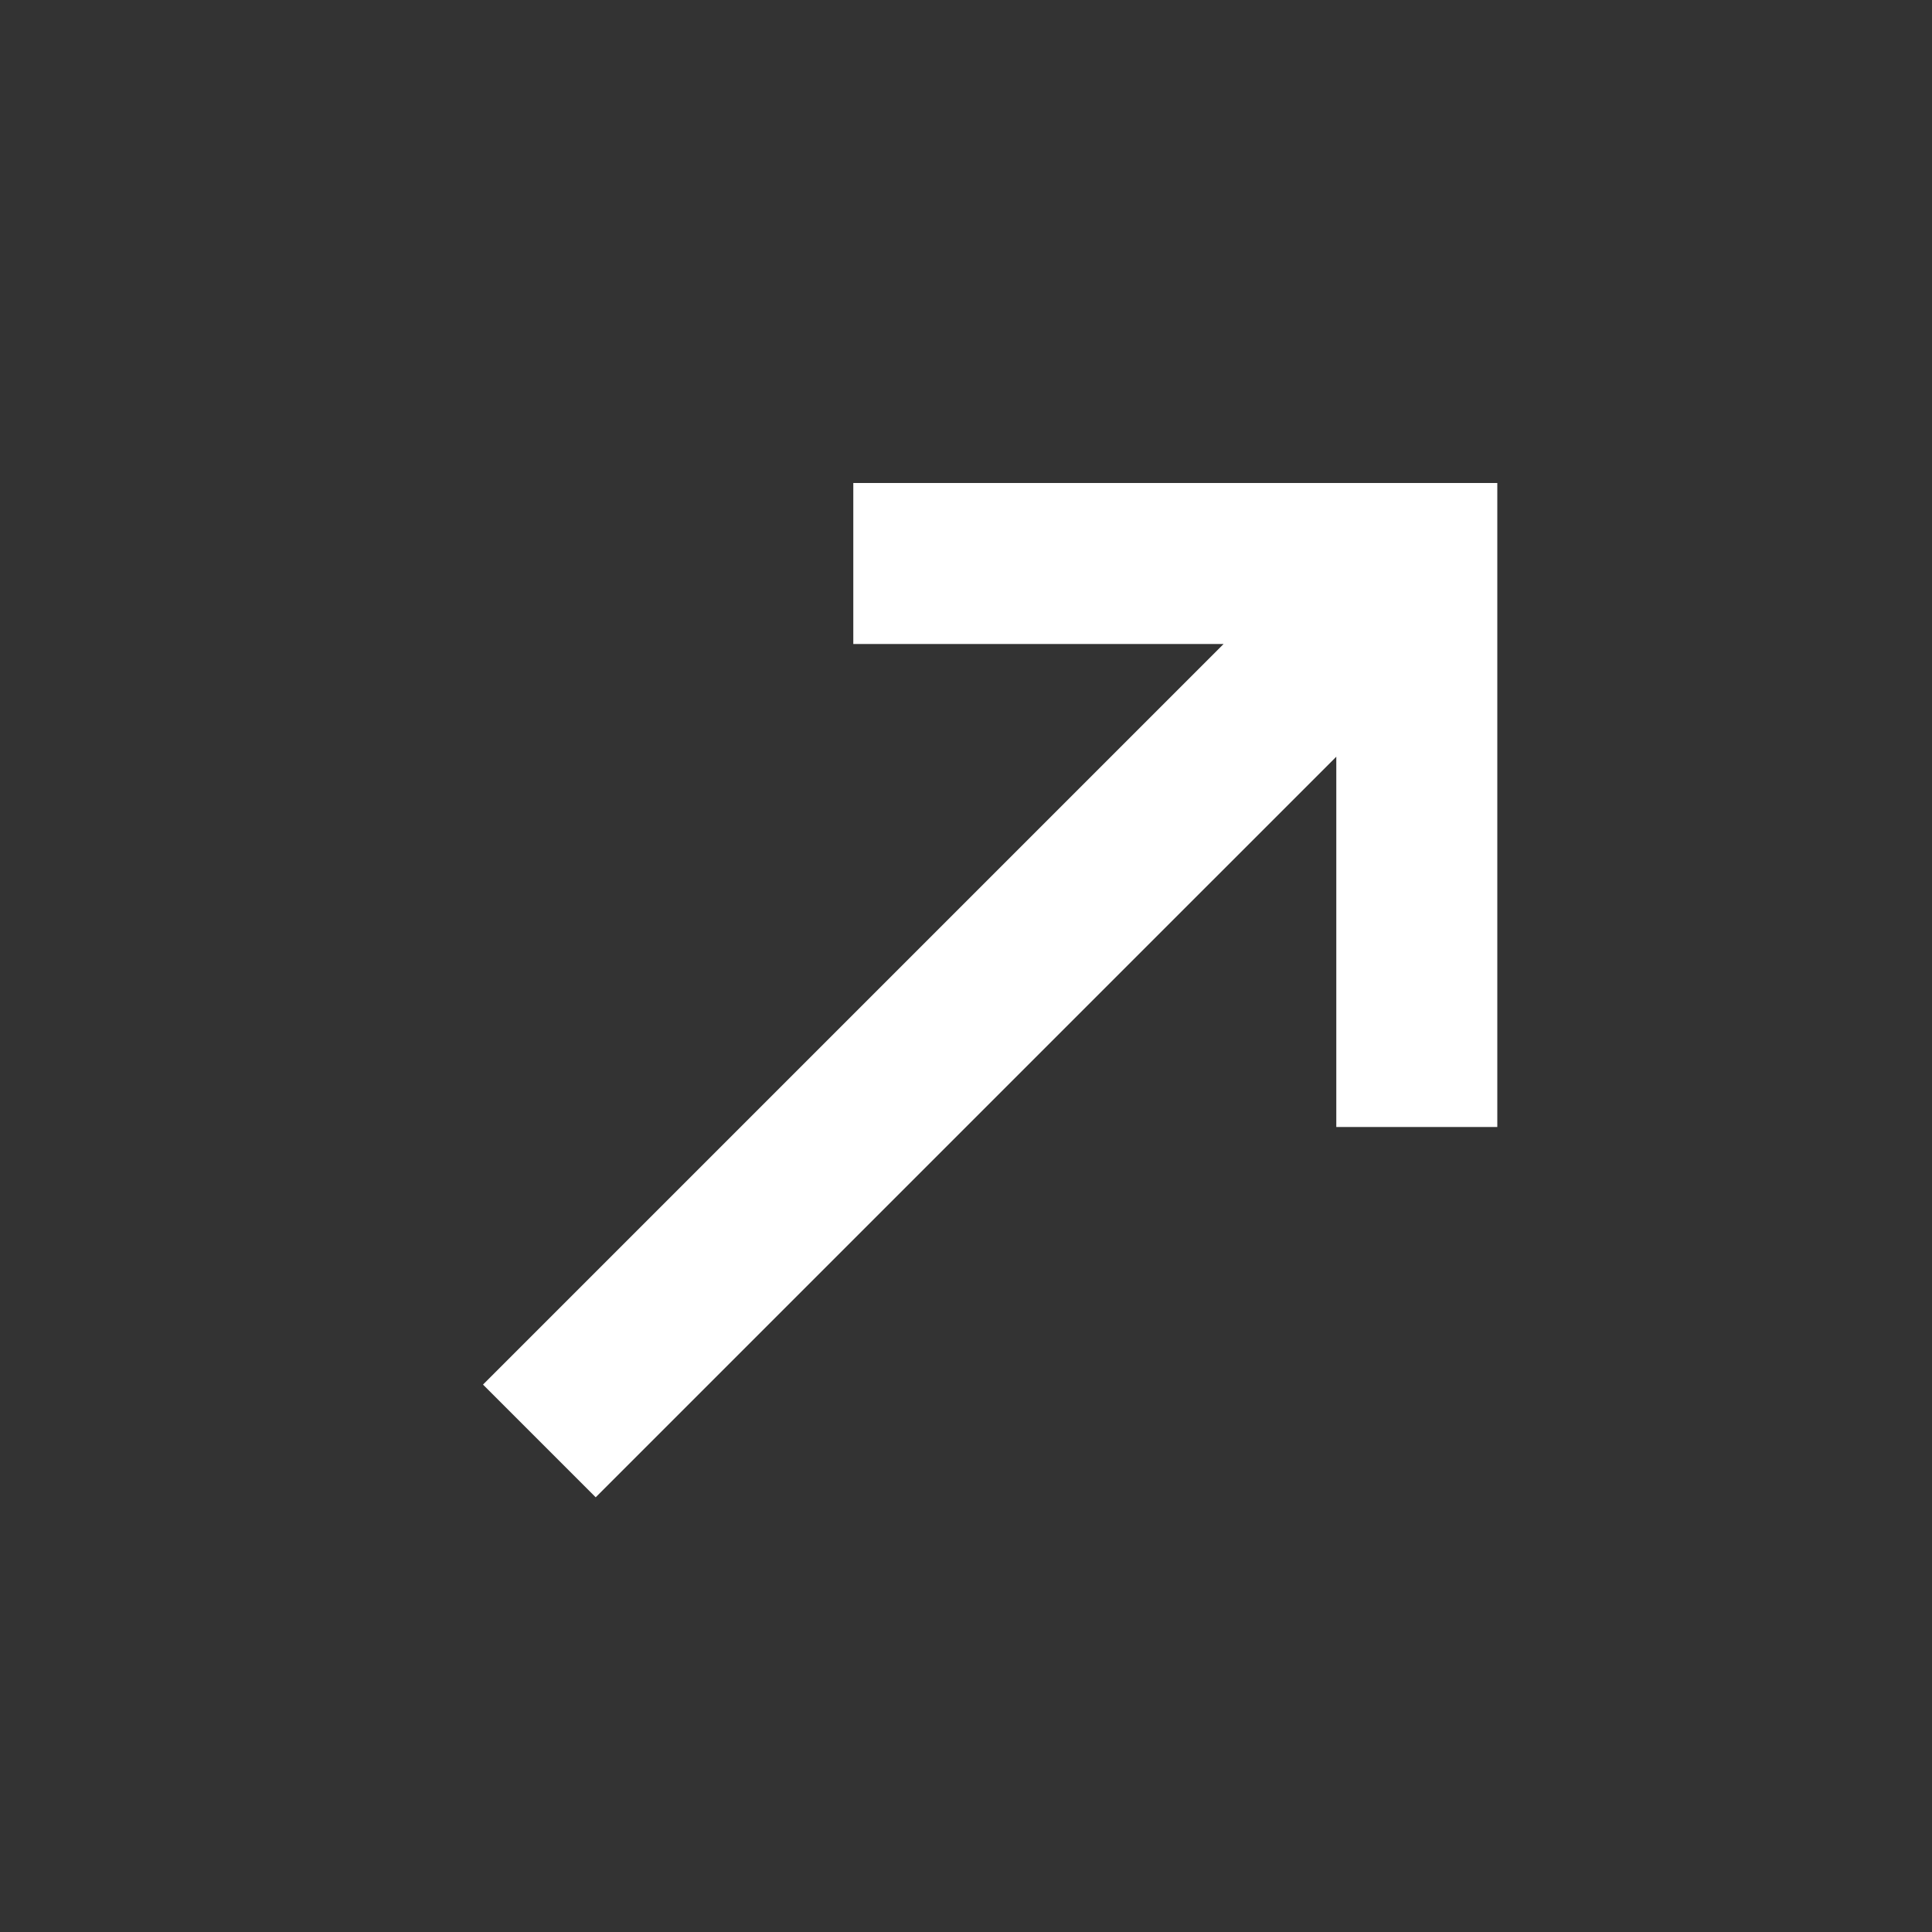 <?xml version="1.0" encoding="UTF-8"?>
<svg width="24px" height="24px" viewBox="0 0 24 24" version="1.1" xmlns="http://www.w3.org/2000/svg" xmlns:xlink="http://www.w3.org/1999/xlink">
    <rect x="0" y="0" width="24" height="24" fill="#333333" stroke="none"/>
    <title>箭头_右上</title>
    <g id="PC端页面" stroke="none" stroke-width="1" fill="none" fill-rule="evenodd">
        <g id="Homepage-PC2" transform="translate(-1272, -6461)" fill="#FFFFFF" fill-rule="nonzero">
            <g id="编组-10" transform="translate(1219, 6408)">
                <g id="编组-3备份" transform="translate(40, 40)">
                    <g id="箭头_右上" transform="translate(13, 13)">
                        <rect id="矩形" opacity="0" x="0" y="0" width="24" height="24"></rect>
                        <polygon id="路径" points="16.6 9.4 16.6 14 18.6 14 18.6 6 10.6 6 10.6 8 15.2 8 6 17.2 7.4 18.6"></polygon>
                    </g>
                </g>
            </g>
        </g>
    </g>
</svg>